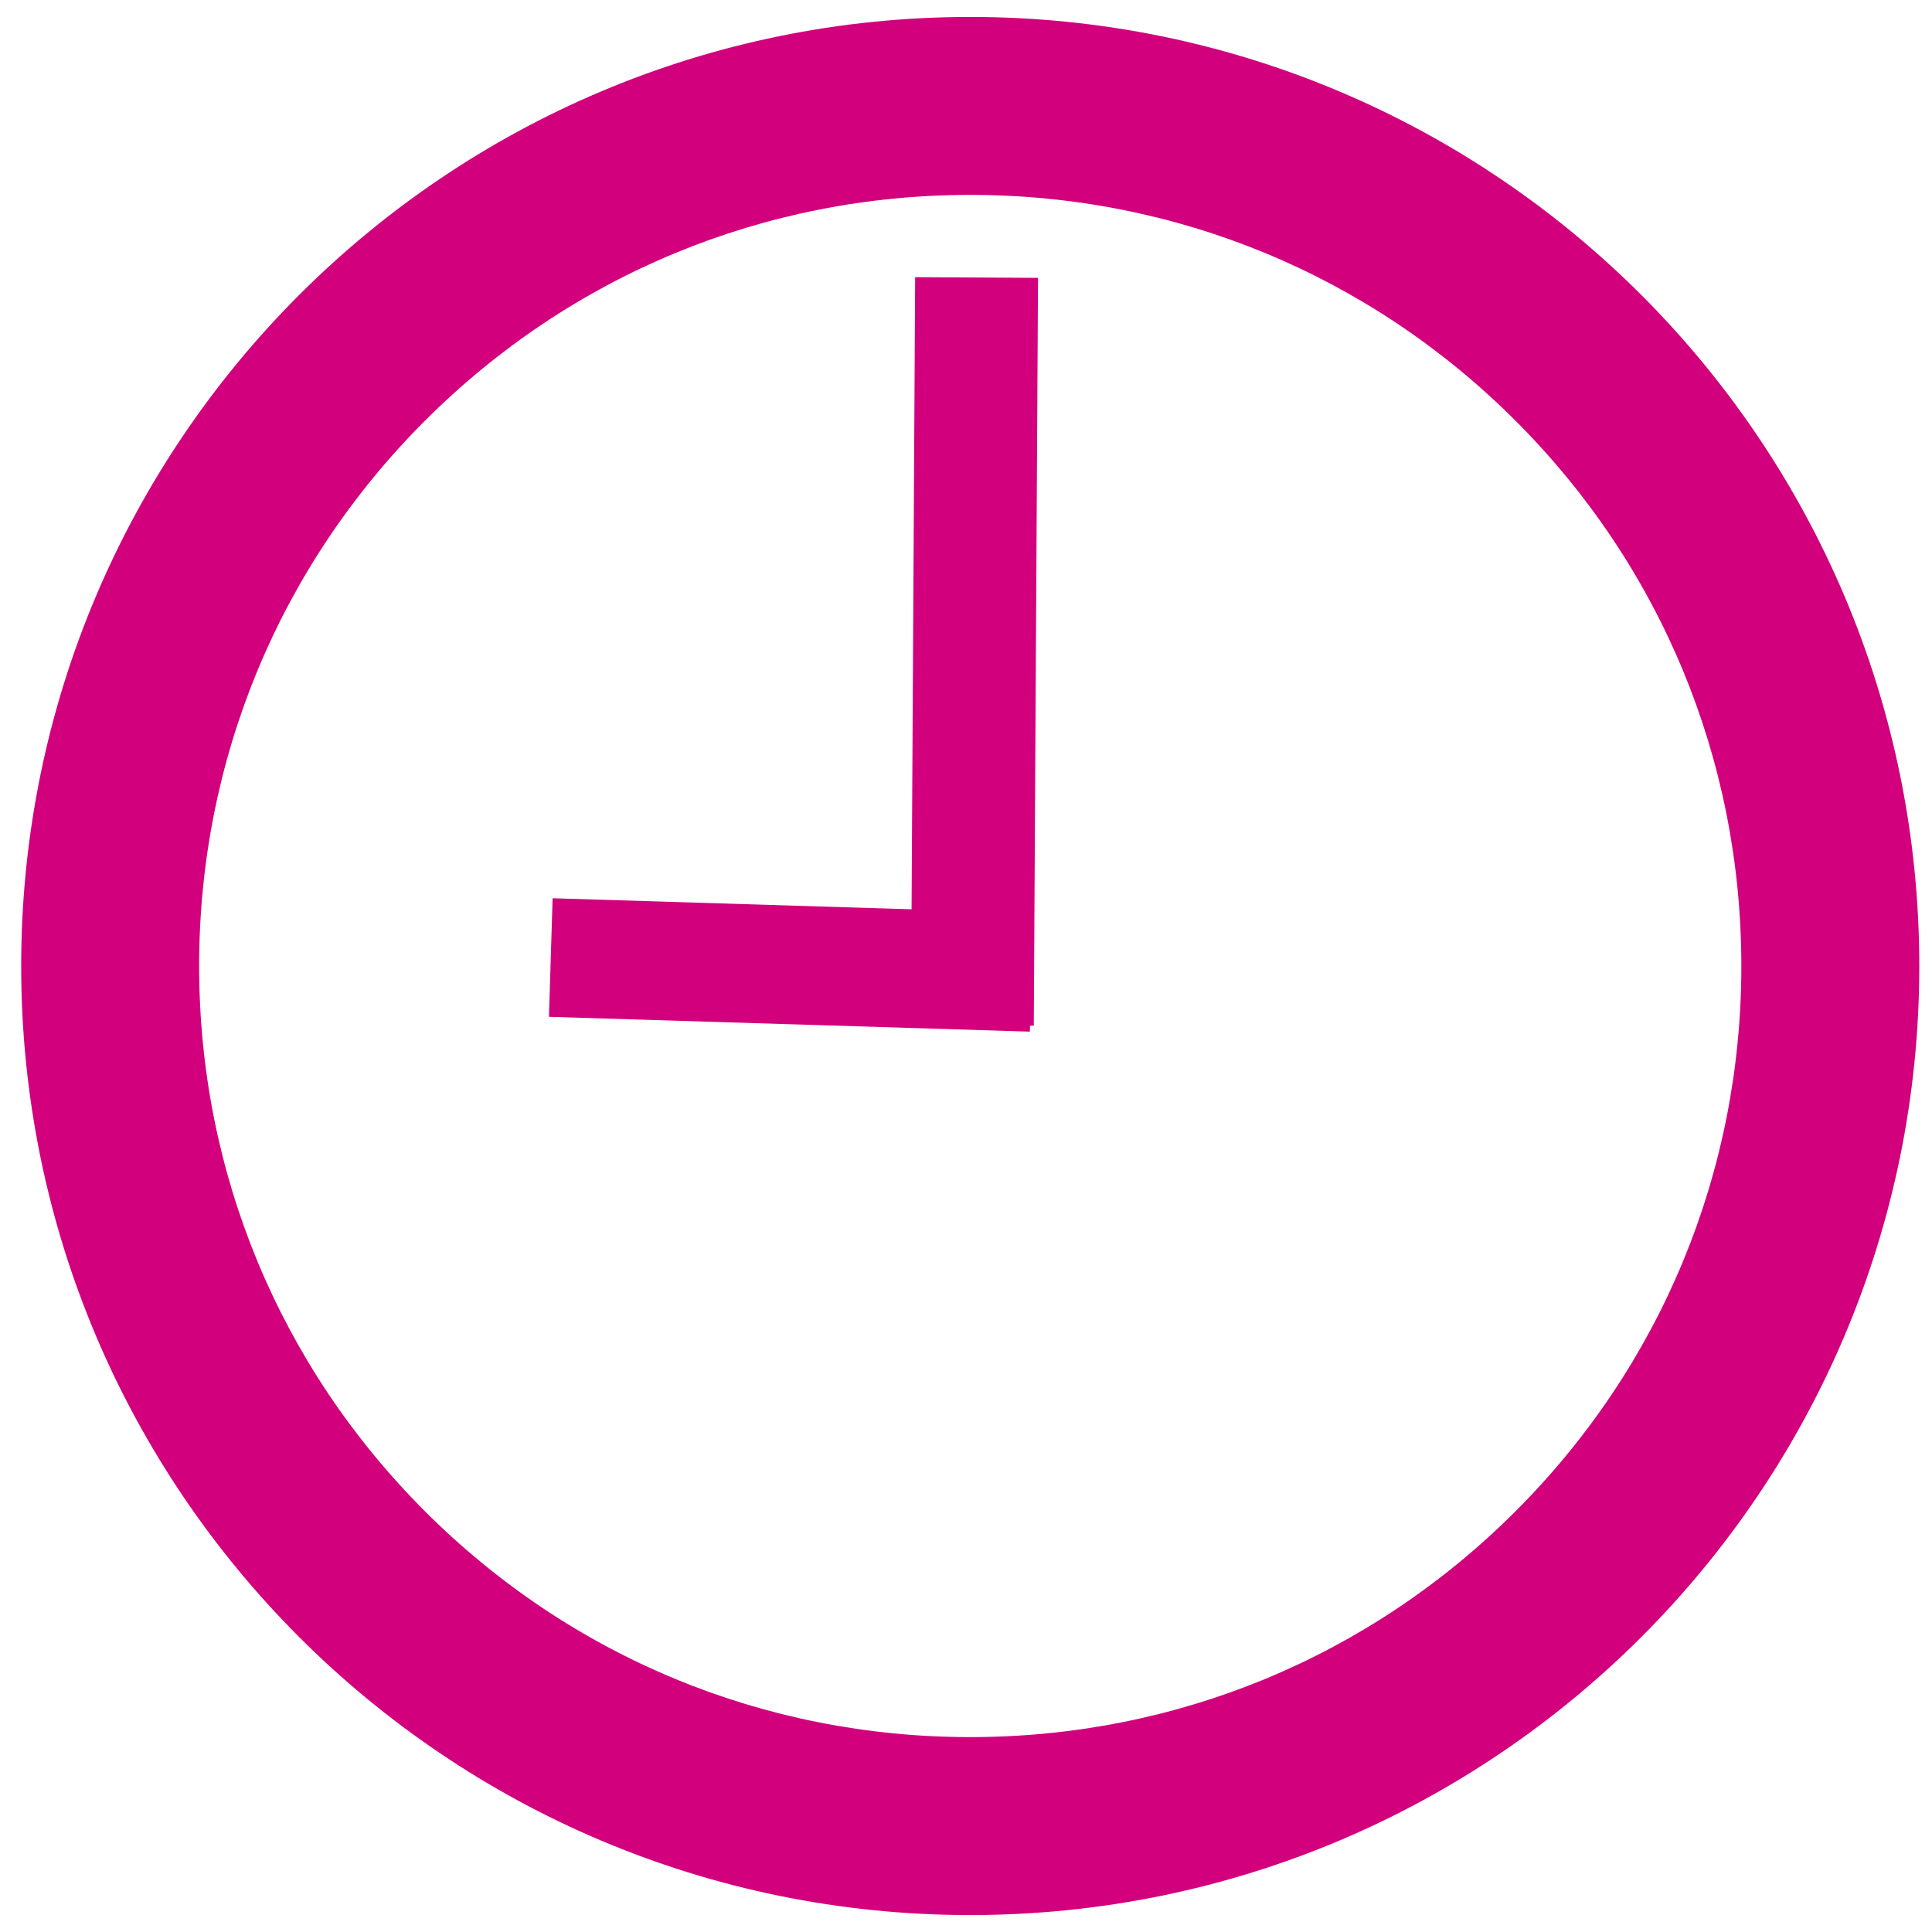 <?xml version="1.0" encoding="utf-8"?>
<!-- Generator: Adobe Illustrator 23.0.2, SVG Export Plug-In . SVG Version: 6.00 Build 0)  -->
<svg version="1.1" id="Capa_1" xmlns="http://www.w3.org/2000/svg" xmlns:xlink="http://www.w3.org/1999/xlink" x="0px" y="0px"
	 viewBox="0 0 456 456" style="enable-background:new 0 0 456 456;" xml:space="preserve">
<style type="text/css">
	.st0{fill:#D2007D;}
	.st1{fill:none;stroke:#D2007D;stroke-width:29;stroke-miterlimit:10;}
	.st2{fill:#D2007D;stroke:#D2007D;stroke-width:28;stroke-miterlimit:10;}
</style>
<g>
	<path class="st0" d="M229,46c48.6,0,94.3,18.9,128.7,53.3C392.1,133.7,411,179.4,411,228s-18.9,94.3-53.3,128.7
		C323.3,391.1,277.6,410,229,410s-94.3-18.9-128.7-53.3C65.9,322.3,47,276.6,47,228s18.9-94.3,53.3-128.7
		C134.7,64.9,180.4,46,229,46 M229,4C105.3,4,5,104.3,5,228s100.3,224,224,224s224-100.3,224-224S352.7,4,229,4L229,4z"/>
</g>
<g>
	<line class="st1" x1="230.5" y1="65.5" x2="229.5" y2="242"/>
</g>
<line class="st2" x1="130" y1="226" x2="243.5" y2="229.5"/>
</svg>
